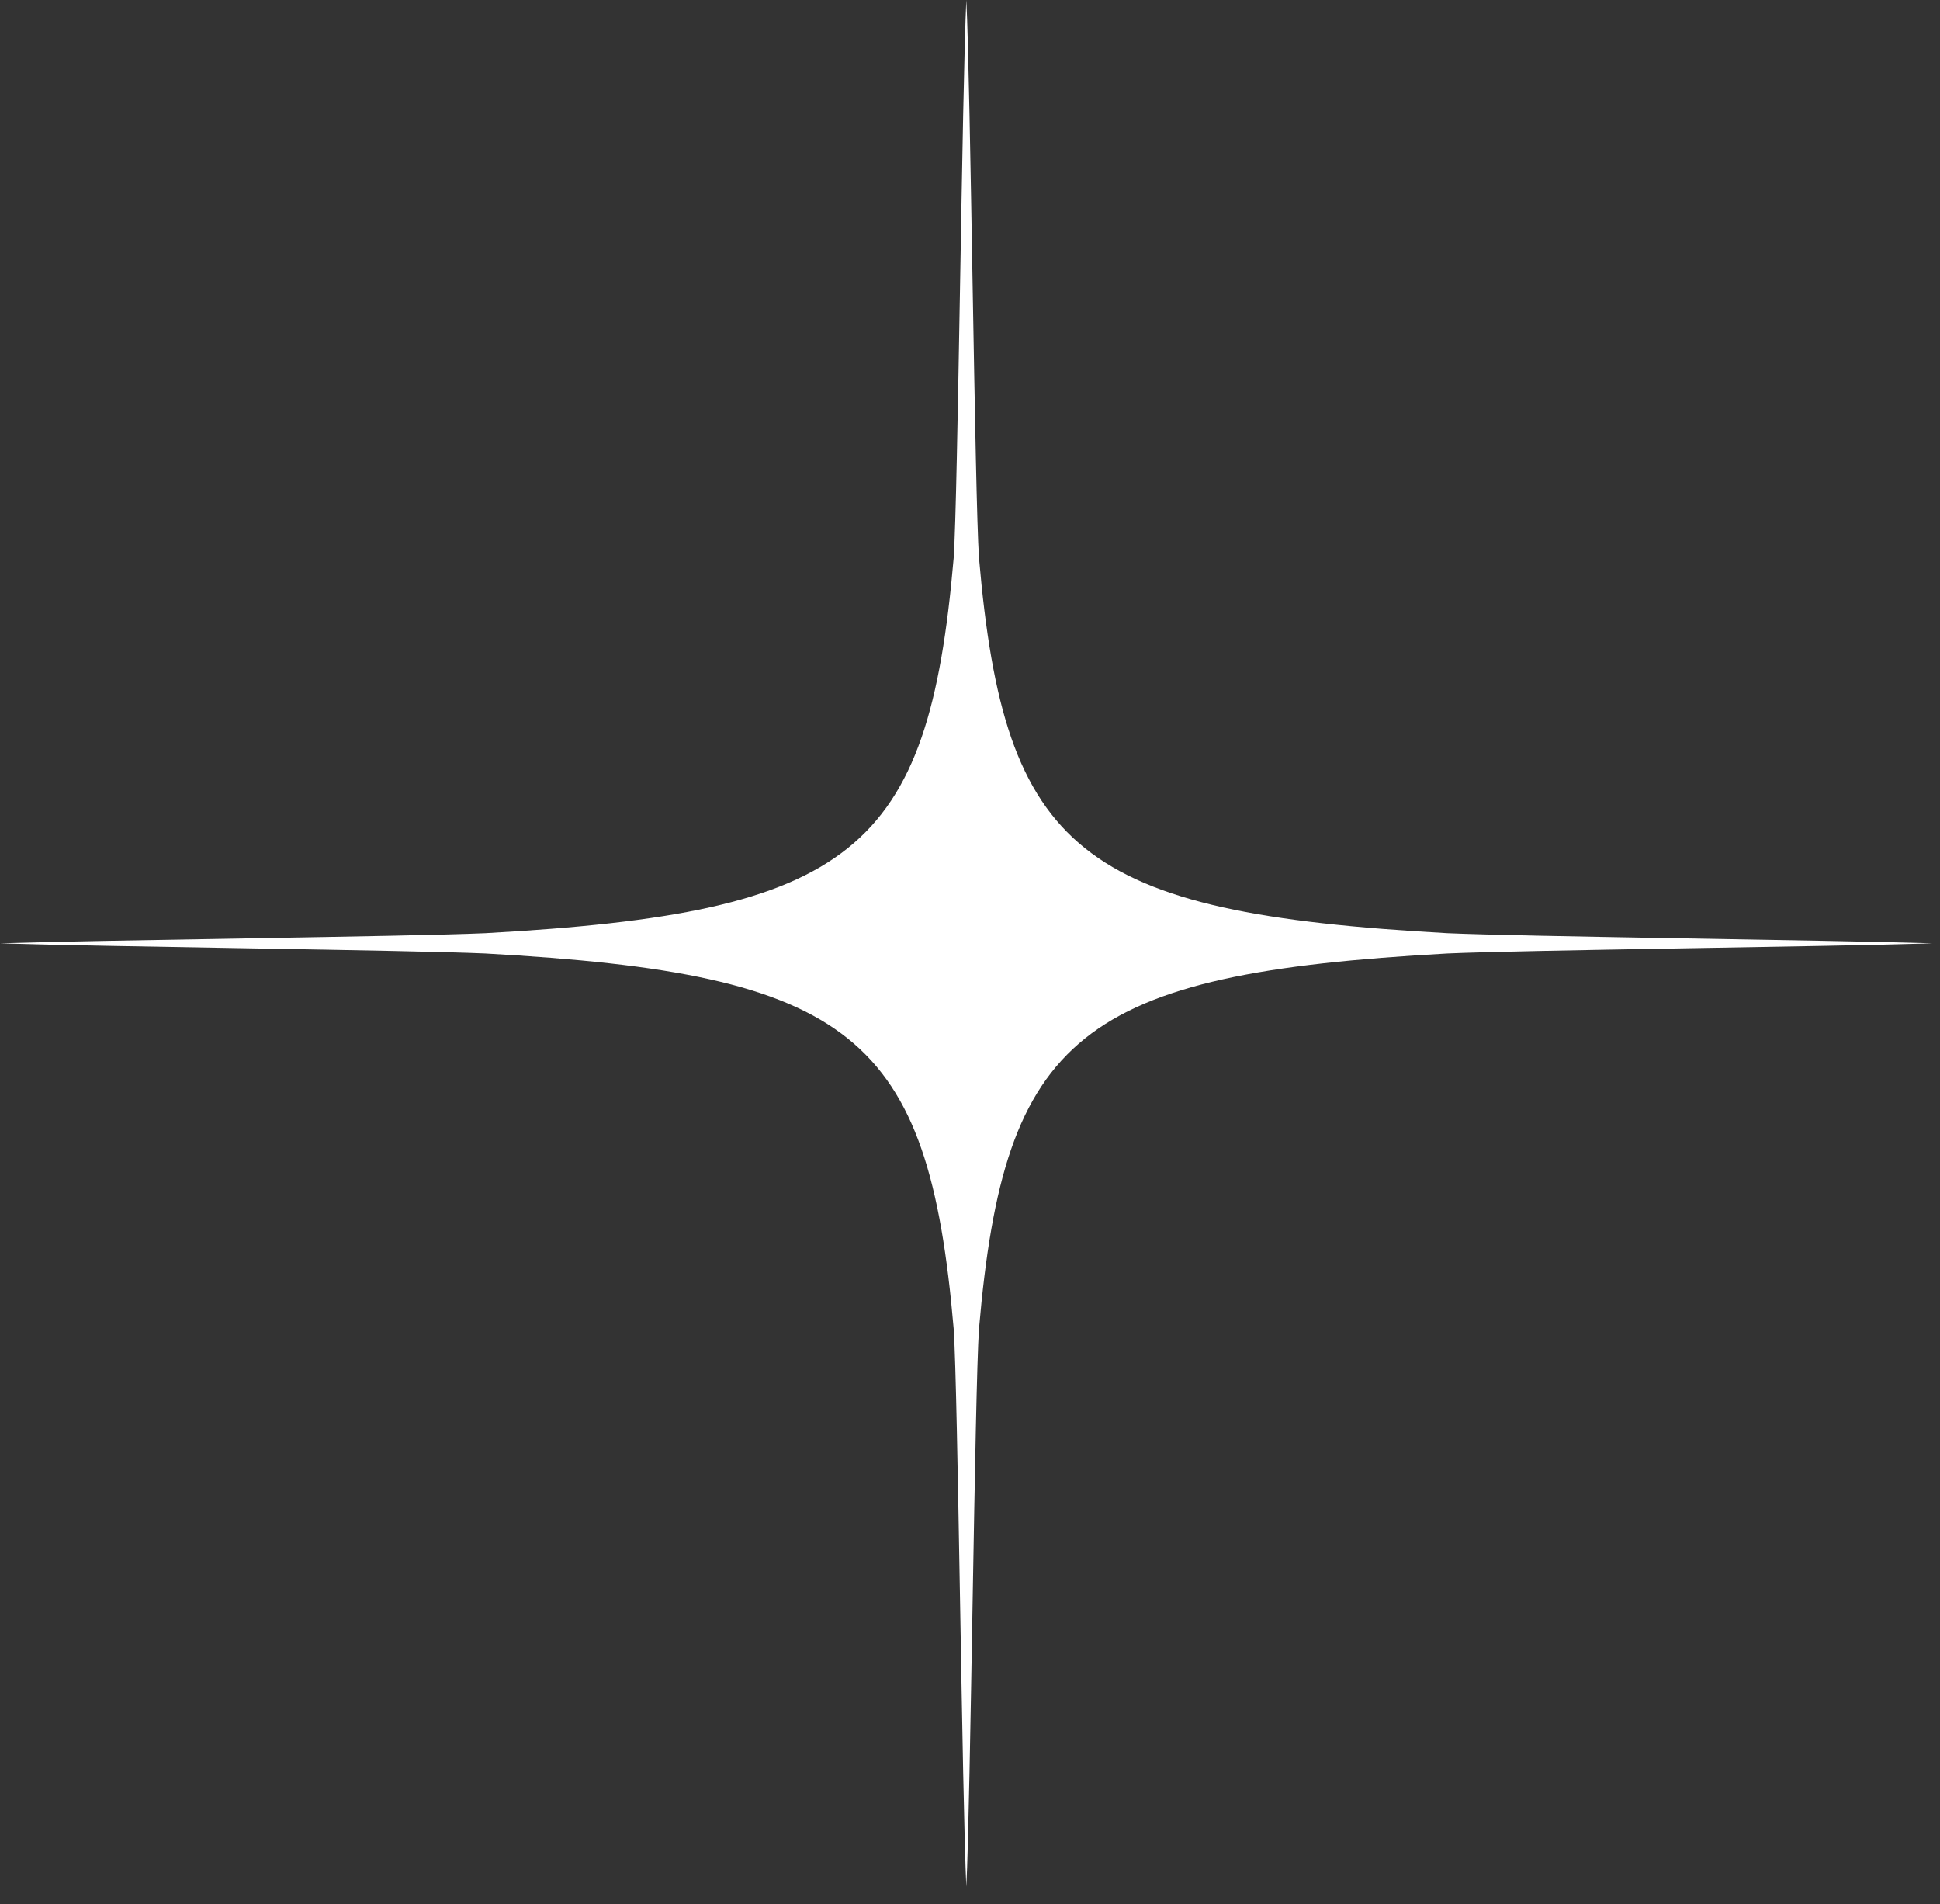 <?xml version="1.0" encoding="utf-8"?>
<svg xmlns="http://www.w3.org/2000/svg" fill="none" height="100%" overflow="visible" preserveAspectRatio="none" style="display: block;" viewBox="0 0 107 105" width="100%">
<rect x="0" y="0" width="107" height="105" fill="#333333" stroke="none"/>
<path d="M106.597 52.016C100.778 52.203 84.02 52.389 79.831 52.576C59.582 53.694 55.393 57.05 53.996 73.27C53.764 76.626 53.531 99.372 53.298 104.033C53.066 99.372 52.833 76.626 52.6 73.27C51.204 57.05 47.014 53.694 26.765 52.576C22.576 52.389 5.819 52.203 0 52.016C5.819 51.83 22.576 51.644 26.765 51.457C47.014 50.338 51.204 46.983 52.6 30.762C52.833 27.407 53.066 4.661 53.298 0C53.531 4.661 53.764 27.407 53.996 30.762C55.393 46.983 59.582 50.338 79.831 51.457C84.02 51.644 100.545 51.83 106.597 52.016Z" fill="white" id="Vector"/>
</svg>
